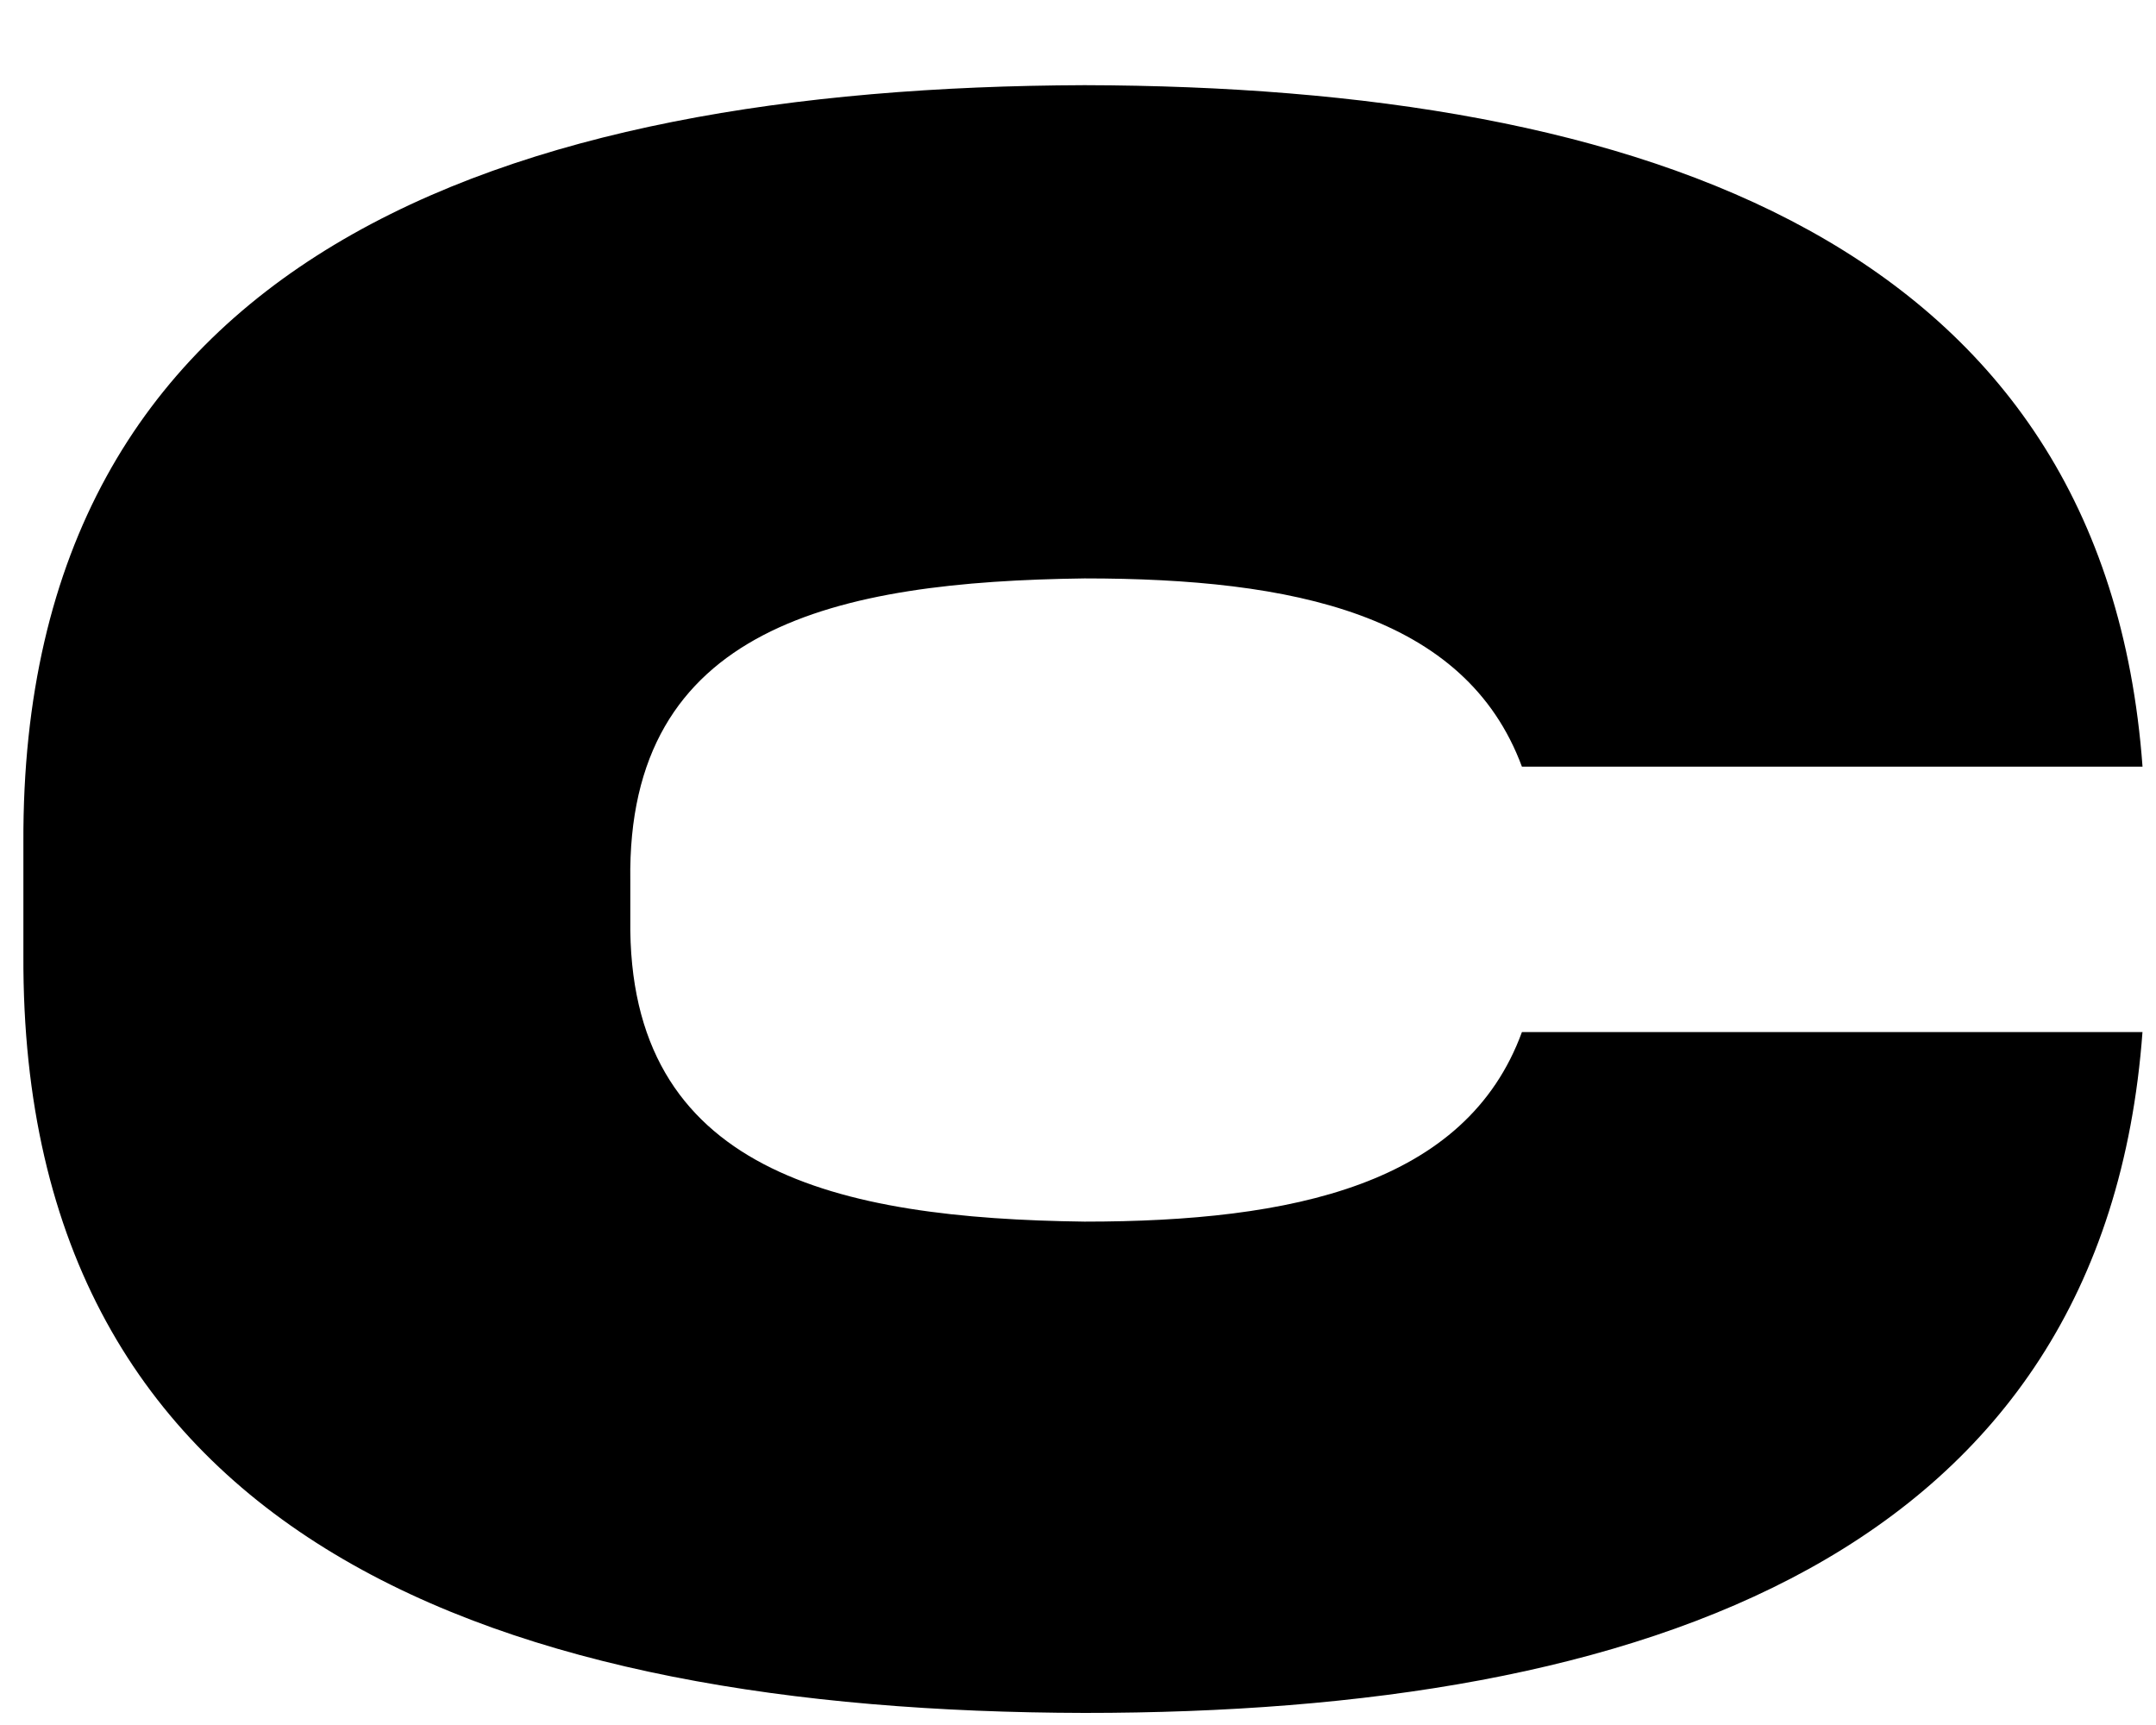 <svg width="20" height="16" viewBox="0 0 20 16" fill="none" xmlns="http://www.w3.org/2000/svg">
<path d="M19.875 9.567C19.519 14.431 15.251 15.888 10.061 15.888C4.654 15.876 0.193 14.311 0.217 8.863V7.815C0.193 2.373 4.66 0.808 10.061 0.79C15.251 0.802 19.519 2.259 19.875 7.111H14.118C13.593 5.696 11.996 5.365 10.061 5.365C7.764 5.395 5.811 5.805 5.847 8.17V8.526C5.817 10.873 7.77 11.301 10.061 11.331C11.99 11.331 13.6 10.988 14.118 9.573H19.875V9.567Z" fill="black"/>
</svg>
